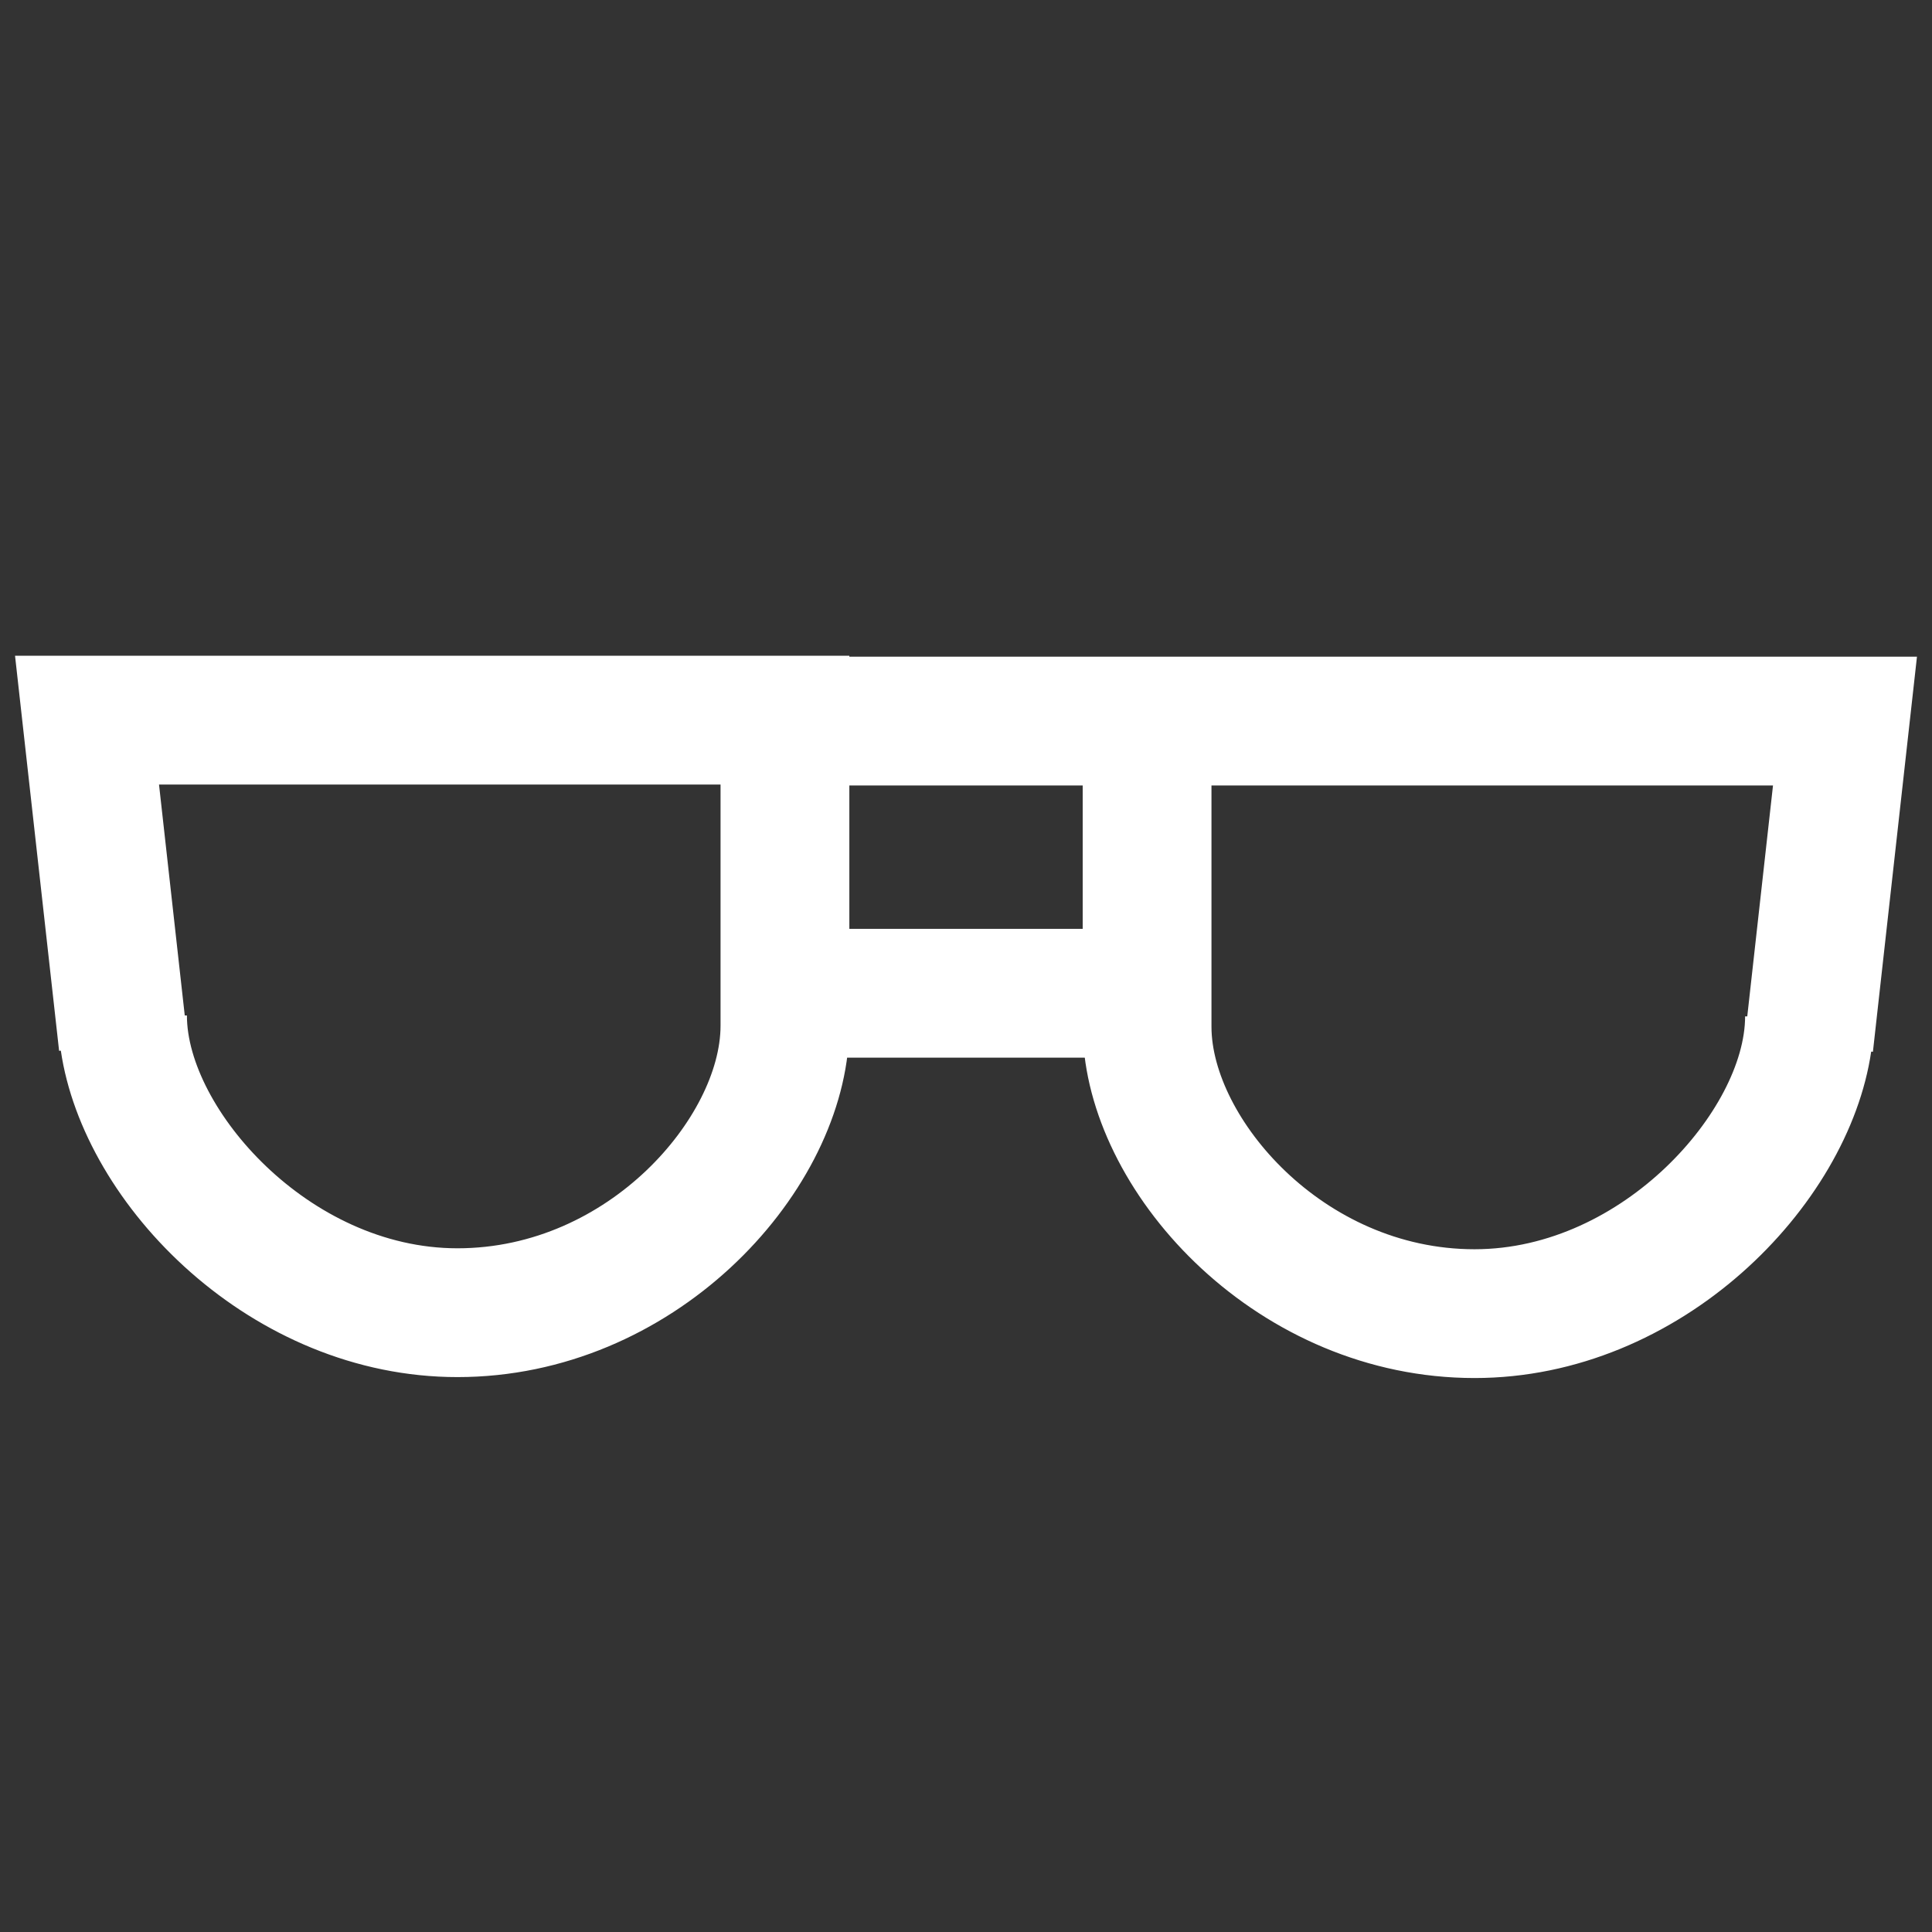 <?xml version="1.0" standalone="no"?><!DOCTYPE svg PUBLIC "-//W3C//DTD SVG 1.1//EN" "http://www.w3.org/Graphics/SVG/1.1/DTD/svg11.dtd"><svg t="1722222769756" class="icon" viewBox="0 0 1024 1024" version="1.1" xmlns="http://www.w3.org/2000/svg" p-id="27109" width="64" height="64" xmlns:xlink="http://www.w3.org/1999/xlink"><rect x="0" y="0" width="1024" height="1024" fill="#333333" stroke="none"/><path d="M448.122 492.31h159.851v68.267H448.122z" fill="#ffffff" p-id="27110"></path><path d="M1016.032 348.053H450.16v-0.507H7.968L31.325 556.958l0.917-0.098c12.073 82.476 101.259 173.027 210.213 173.027 113.791 0 202.713-94.725 207.482-179.161h0.234V416.319h123.68v134.905h0.234c4.769 84.436 93.691 179.161 207.472 179.161 108.954 0 198.139-90.551 210.213-173.027l0.917 0.098 23.347-209.403zM242.454 661.621c-79.15 0-143.389-74.674-143.389-123.407h-1.141l-13.644-122.392H381.903v127.834c-0.01 47.494-58.563 117.965-139.449 117.965z m539.092 0.507c-80.886 0-139.44-70.471-139.44-117.975V416.319h297.623l-13.644 122.392h-1.141c-0.01 48.733-64.249 123.416-143.399 123.416z" fill="#ffffff" p-id="27111"></path></svg>
